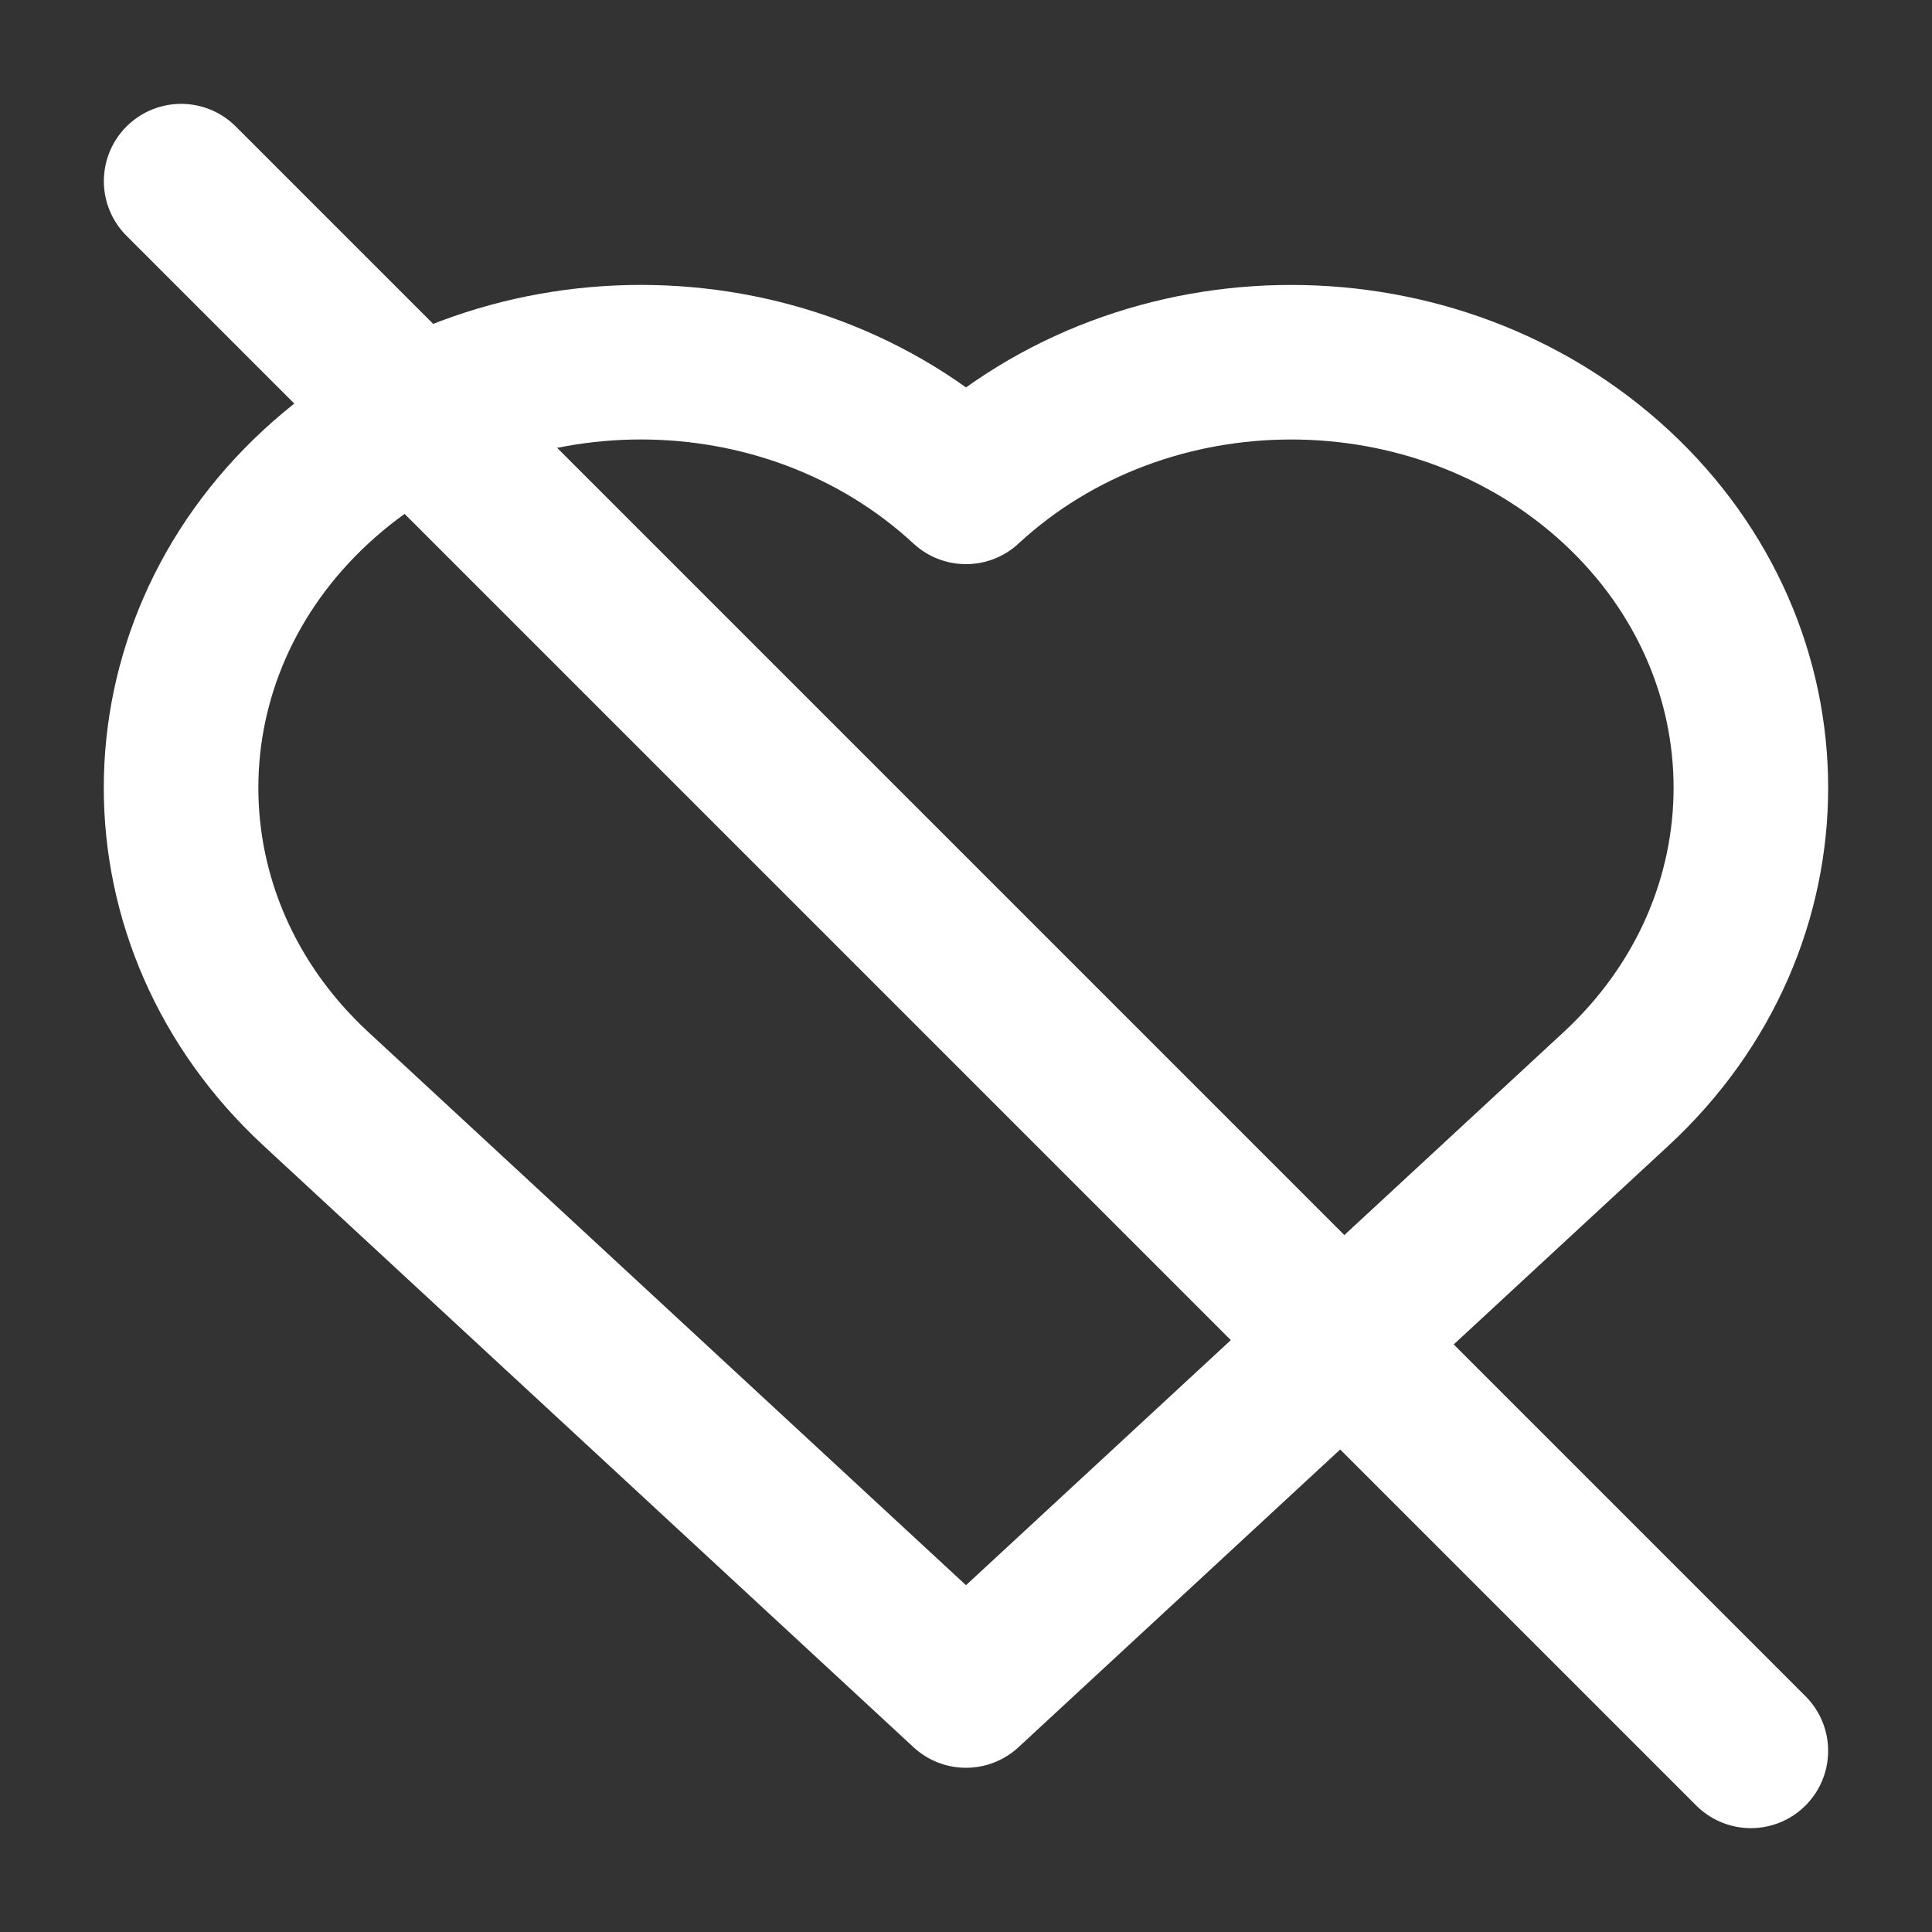 <svg width="25" height="25" viewBox="0 0 25 25" fill="none" xmlns="http://www.w3.org/2000/svg">
<rect x="0" y="0" width="25" height="25" fill="#333333" stroke="none"/>
<path d="M12.5 6.3C10.177 4.149 6.409 4.149 4.086 6.3C1.762 8.451 1.762 11.937 4.086 14.088L12.5 21.875L20.914 14.088C23.237 11.937 23.237 8.451 20.914 6.3C18.59 4.149 14.823 4.15 12.5 6.3Z" stroke="white" stroke-width="2" stroke-miterlimit="10" stroke-linecap="round" stroke-linejoin="round"/>
<path d="M2.344 2.344L22.656 22.656" stroke="white" stroke-width="2" stroke-miterlimit="10" stroke-linecap="round" stroke-linejoin="round"/>
</svg>
